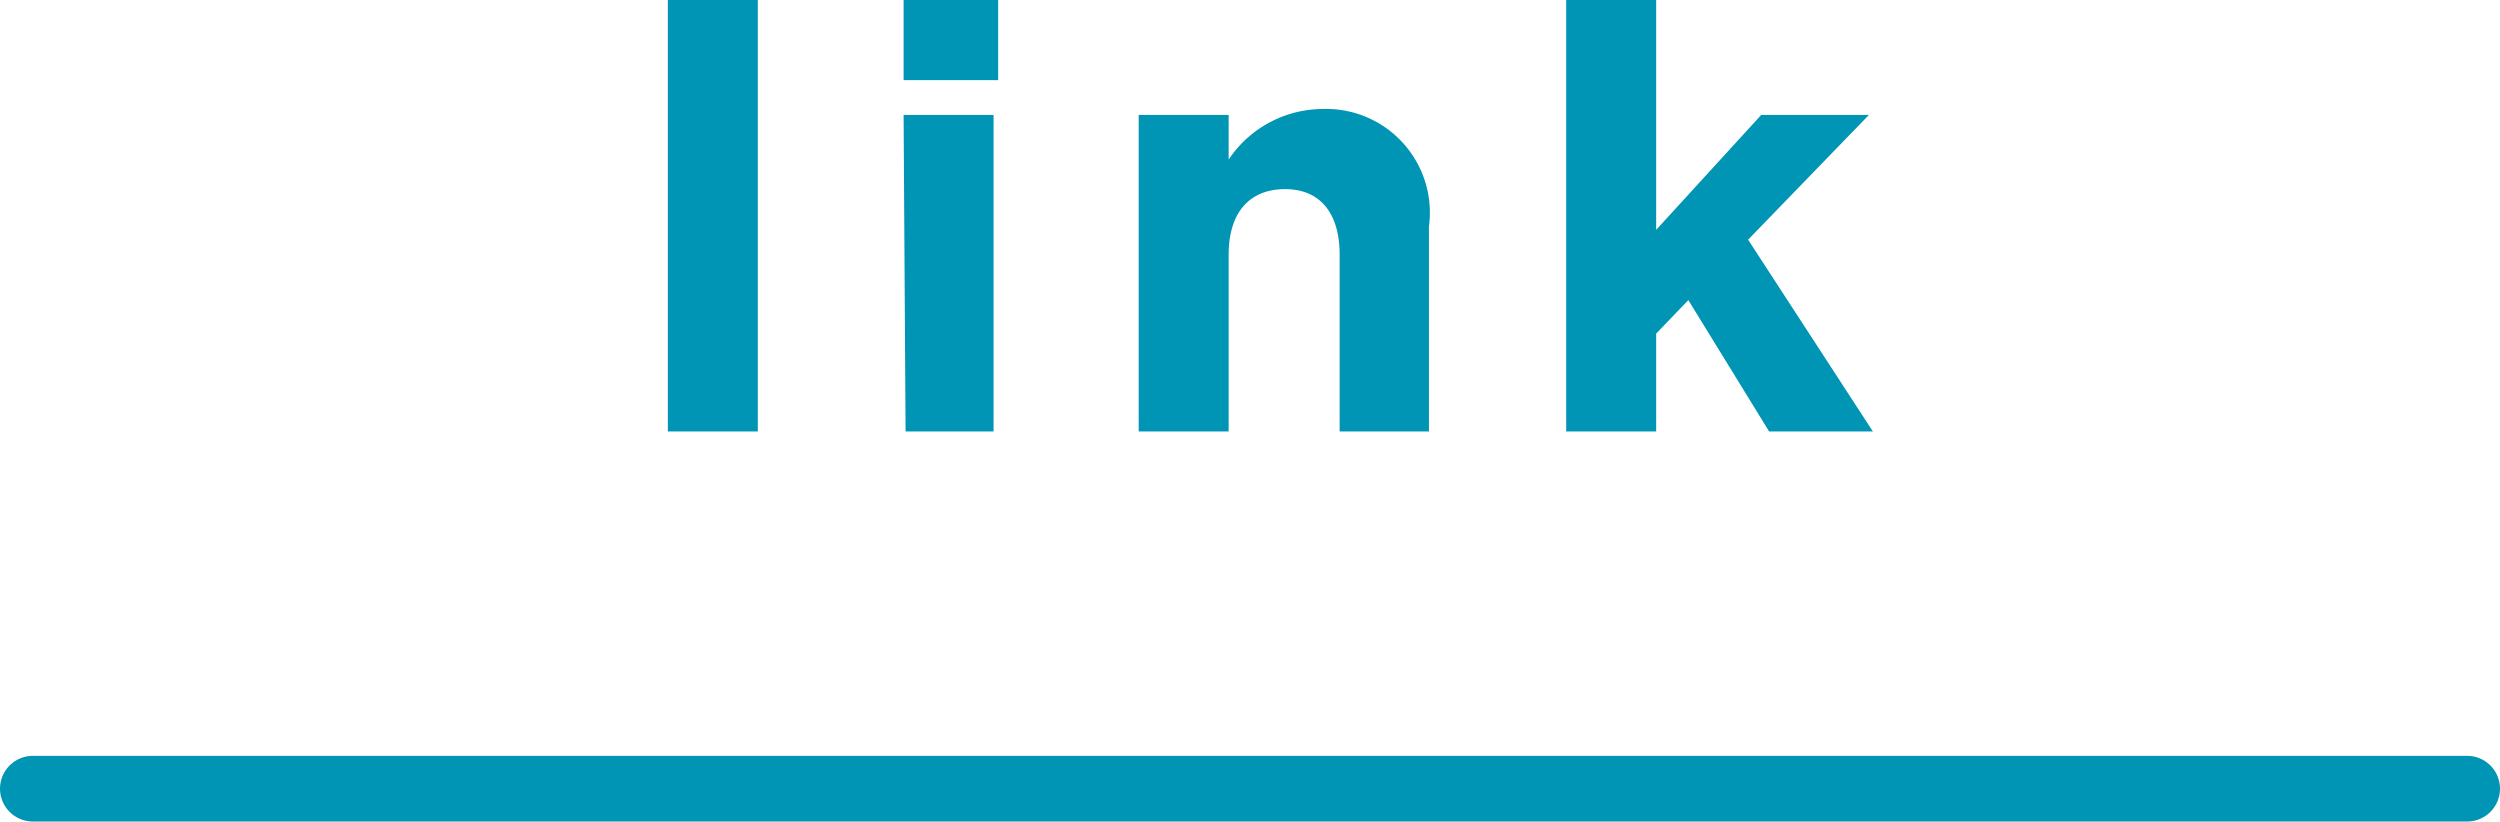 <svg xmlns="http://www.w3.org/2000/svg" viewBox="0 0 38.07 12.51"><defs><style>.cls-1{fill:#0095b4;}.cls-2{fill:none;stroke:#0095b4;stroke-linecap:round;stroke-linejoin:round;}</style></defs><g id="レイヤー_2" data-name="レイヤー 2"><g id="レイアウト"><path class="cls-1" d="M10.17,0h1.37V6.57H10.17Z"/><path class="cls-1" d="M13.76,0H15.2V1.22H13.76Zm0,1.75h1.37V6.57H13.79Z"/><path class="cls-1" d="M17.34,1.75h1.37v.68a1.73,1.73,0,0,1,1.42-.77,1.58,1.58,0,0,1,1.63,1.79V6.57H20.4V3.88c0-.65-.31-1-.83-1s-.86.33-.86,1V6.57H17.34Z"/><path class="cls-1" d="M23.85,0h1.37V3.5l1.6-1.75h1.64l-1.84,1.9,1.9,2.92H26.94l-1.23-2-.49.51V6.57H23.85Z"/><line class="cls-2" x1="37.57" y1="12.01" x2="0.5" y2="12.01"/></g></g></svg>